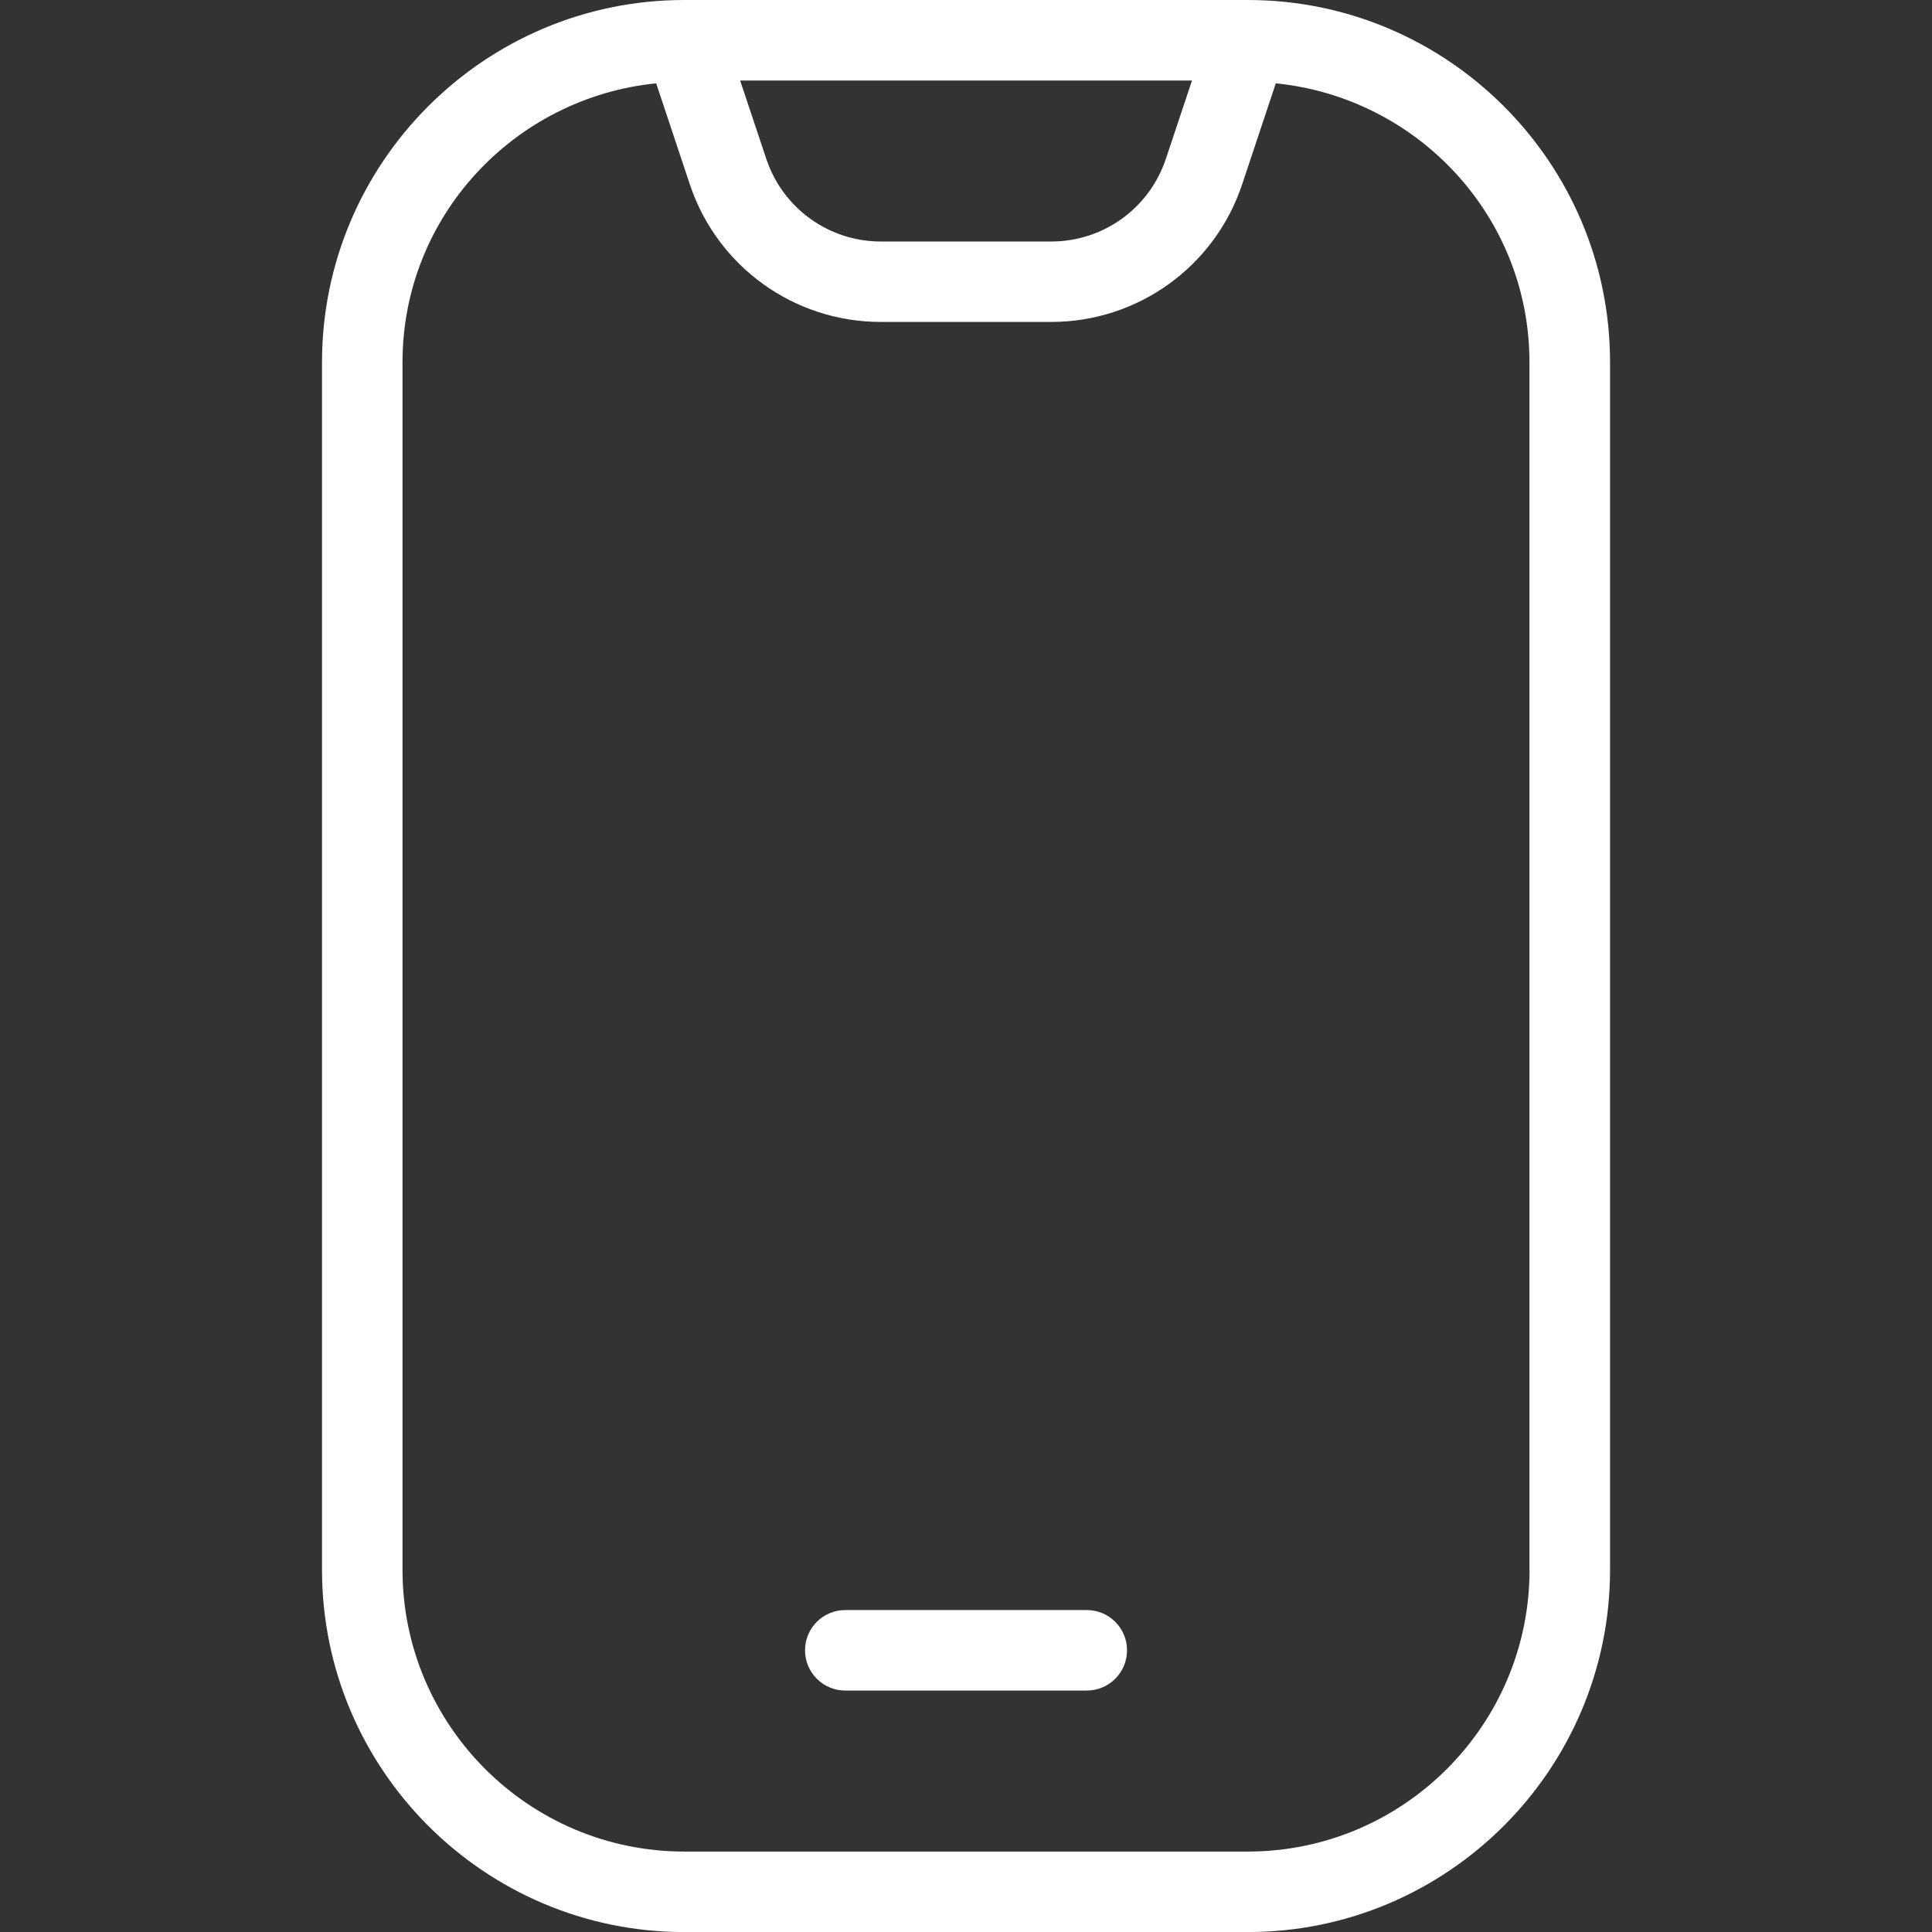 <svg version="1.1" xmlns="http://www.w3.org/2000/svg" xmlns:xlink="http://www.w3.org/1999/xlink" width="512" height="512" viewBox="0,0,256,256"><rect x="0" y="0" width="256" height="256" fill="#333333" stroke="none"/><g fill="#ffffff" fill-rule="nonzero" stroke="none" stroke-width="1" stroke-linecap="butt" stroke-linejoin="miter" stroke-miterlimit="10" stroke-dasharray="" stroke-dashoffset="0" font-family="none" font-weight="none" font-size="none" text-anchor="none" style="mix-blend-mode: normal"><g transform="scale(10.667,10.667)"><path d="M15.5,0h-7c-2.481,0 -4.5,2.019 -4.5,4.5v15c0,2.481 2.019,4.5 4.5,4.5h7c2.481,0 4.5,-2.019 4.5,-4.5v-15c0,-2.481 -2.019,-4.5 -4.5,-4.5zM14.807,1l-0.325,0.974c-0.205,0.614 -0.777,1.026 -1.423,1.026h-2.117c-0.646,0 -1.218,-0.412 -1.423,-1.026l-0.325,-0.974zM19,19.5c0,1.93 -1.57,3.5 -3.5,3.5h-7c-1.93,0 -3.5,-1.57 -3.5,-3.5v-15c0,-1.81 1.387,-3.287 3.151,-3.465l0.418,1.255c0.341,1.022 1.294,1.709 2.372,1.709h2.117c1.078,0 2.031,-0.687 2.372,-1.709l0.418,-1.255c1.764,0.178 3.151,1.654 3.151,3.465v15z"></path><path d="M13.5,20h-3c-0.276,0 -0.5,0.224 -0.5,0.5c0,0.276 0.224,0.5 0.5,0.5h3c0.276,0 0.5,-0.224 0.5,-0.5c0,-0.276 -0.224,-0.5 -0.5,-0.5z"></path></g></g></svg>